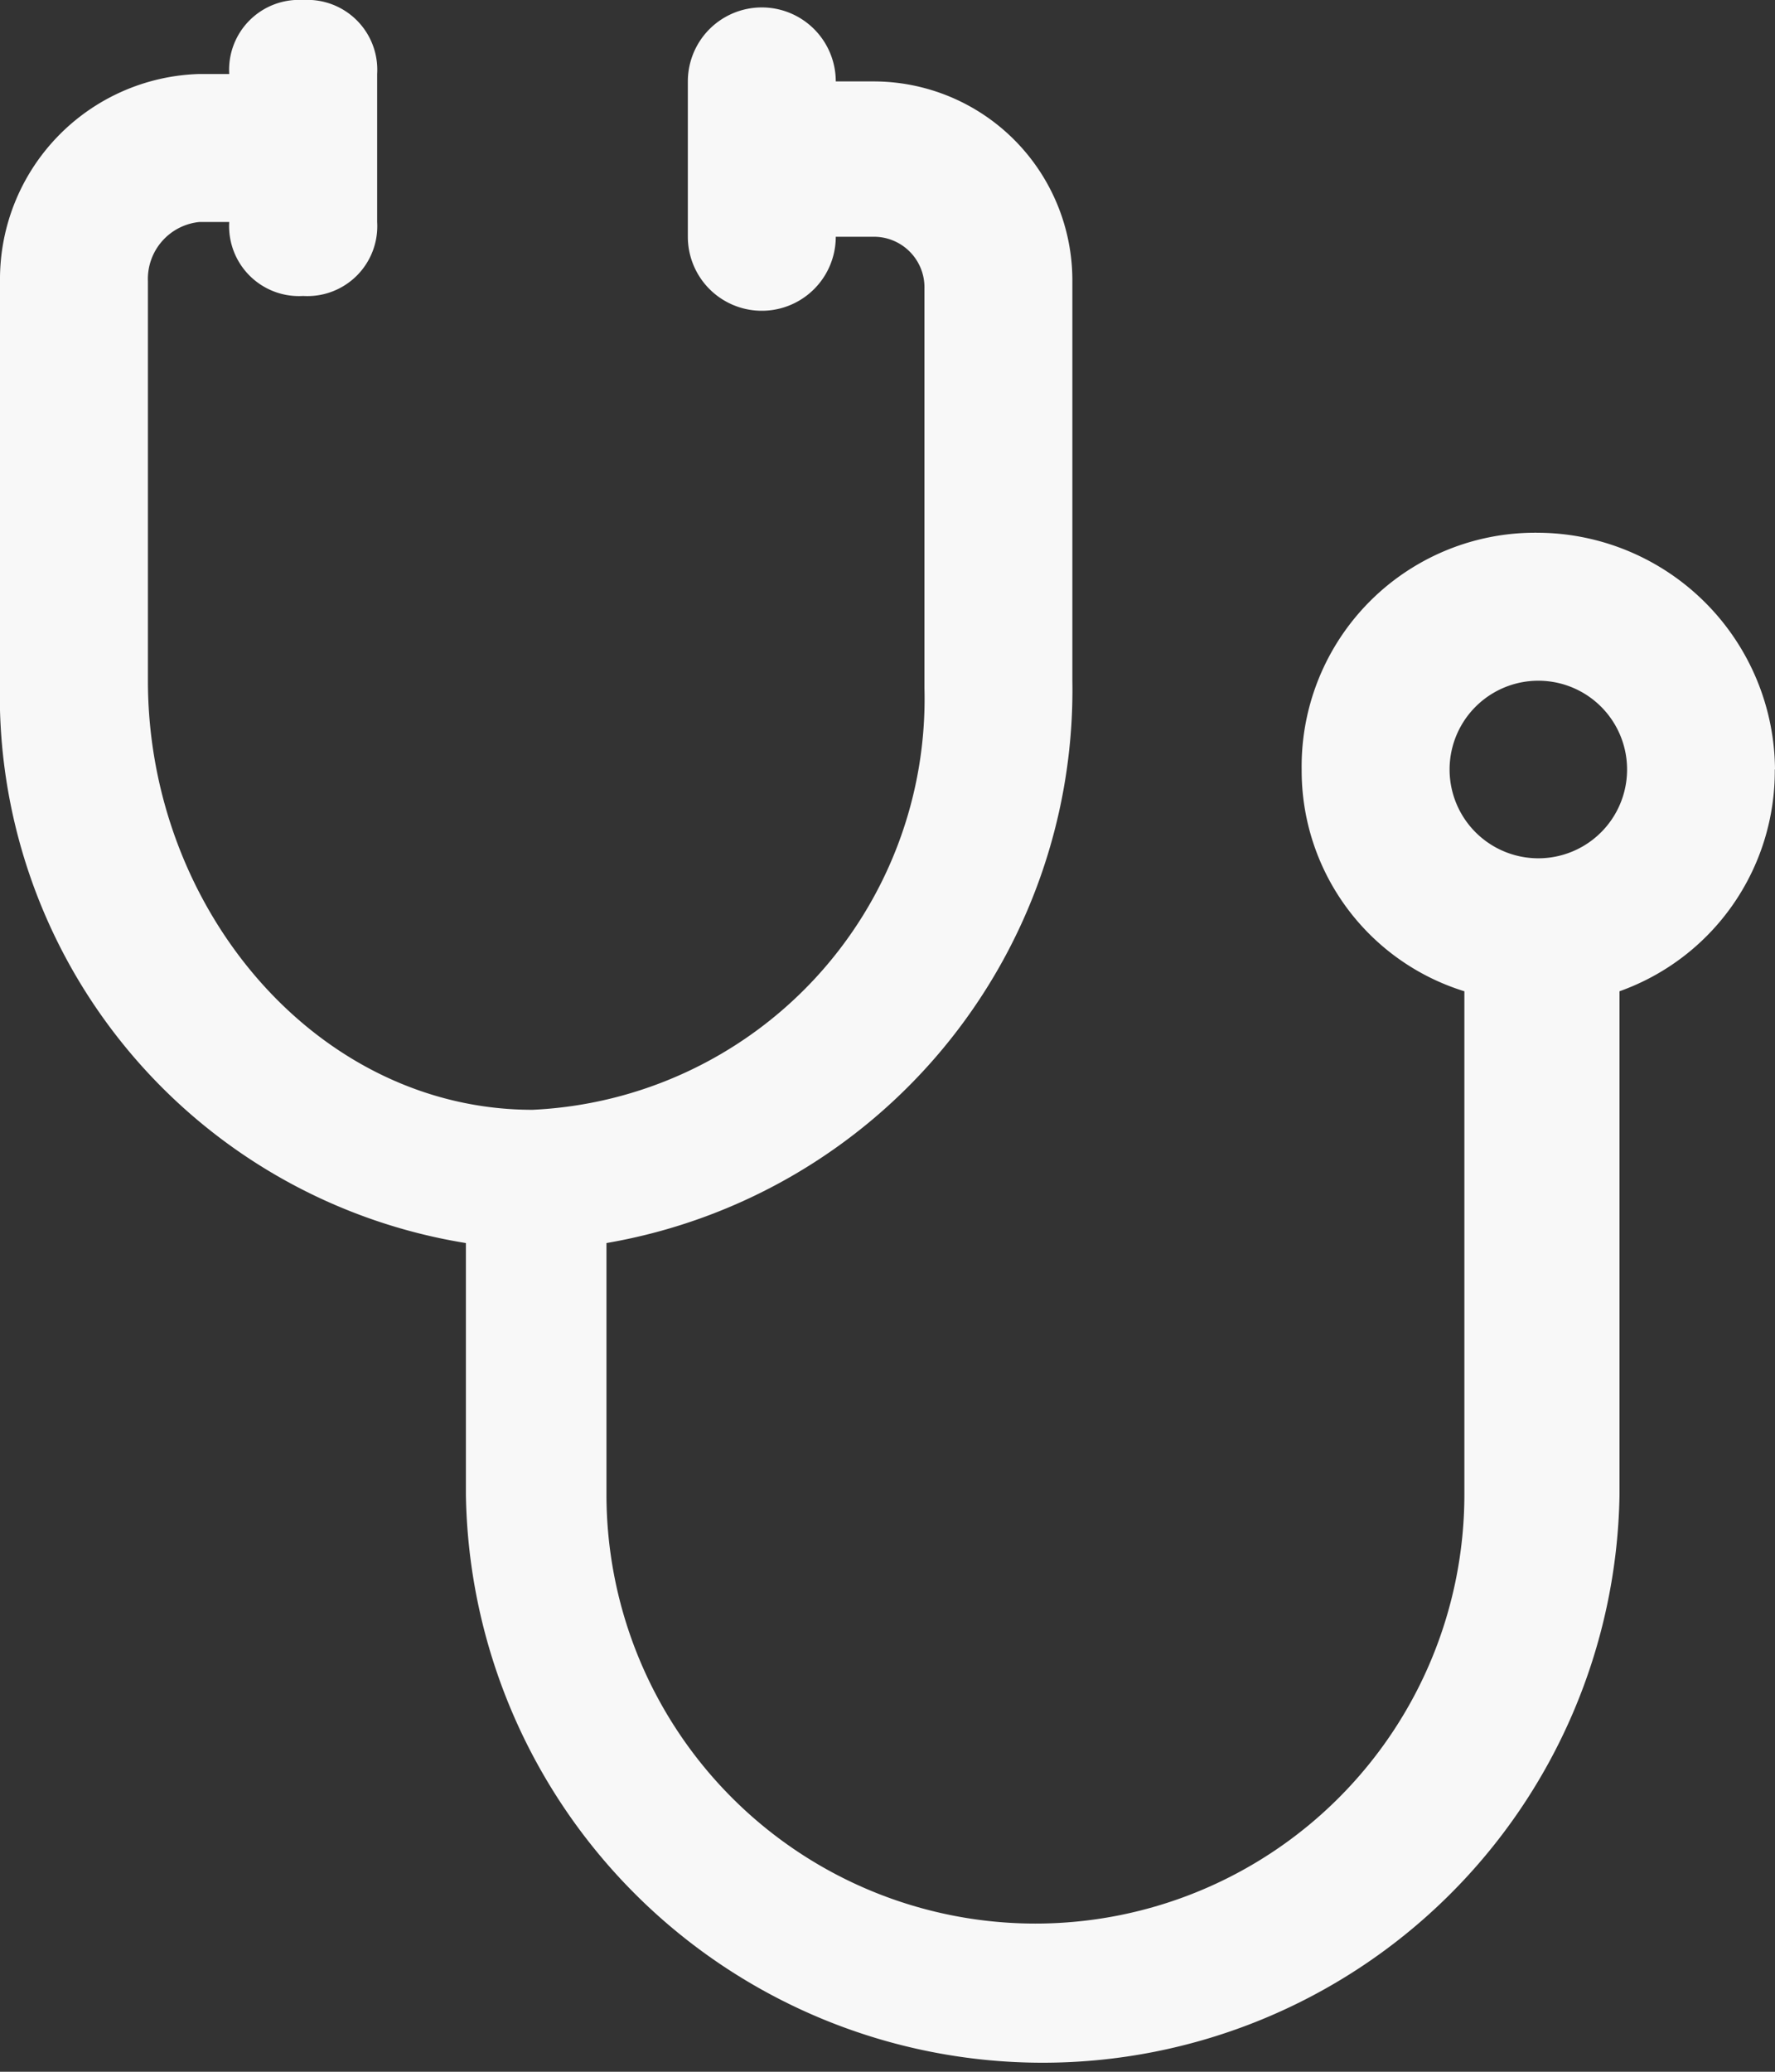 <svg xmlns="http://www.w3.org/2000/svg" width="25.08" height="29.26" viewBox="0 0 25.08 29.26"><rect x="0" y="0" width="25.08" height="29.26" fill="#333333" stroke="none"/><defs><style>.a{fill:#f8f8f8;}</style></defs><path class="a" d="M29.08,12.868a3.367,3.367,0,0,0-3.344-3.344,3.3,3.3,0,0,0-3.344,3.344A3.261,3.261,0,0,0,24.691,16v7.106a6.061,6.061,0,0,1-12.122,0V19.556a7.927,7.927,0,0,0,6.583-7.942V5.971a2.81,2.81,0,0,0-2.821-2.821h-.522a1.045,1.045,0,0,0-2.09,0V5.344a1.045,1.045,0,0,0,2.09,0h.522a.714.714,0,0,1,.731.731v5.643a5.81,5.81,0,0,1-5.538,5.956c-3.03,0-5.434-2.821-5.434-6.061V5.971a.808.808,0,0,1,.731-.836h.418A.987.987,0,0,0,8.284,6.18.987.987,0,0,0,9.329,5.135V3.045A.987.987,0,0,0,8.284,2,.987.987,0,0,0,7.239,3.045H6.821A2.9,2.9,0,0,0,4,5.971v5.643a7.835,7.835,0,0,0,6.583,7.942v3.553a8.151,8.151,0,0,0,16.3,0V16a3.3,3.3,0,0,0,2.194-3.135Zm-3.344,1.254a1.254,1.254,0,0,1,0-2.508,1.254,1.254,0,1,1,0,2.508Z" transform="translate(-4 -2)"/></svg>